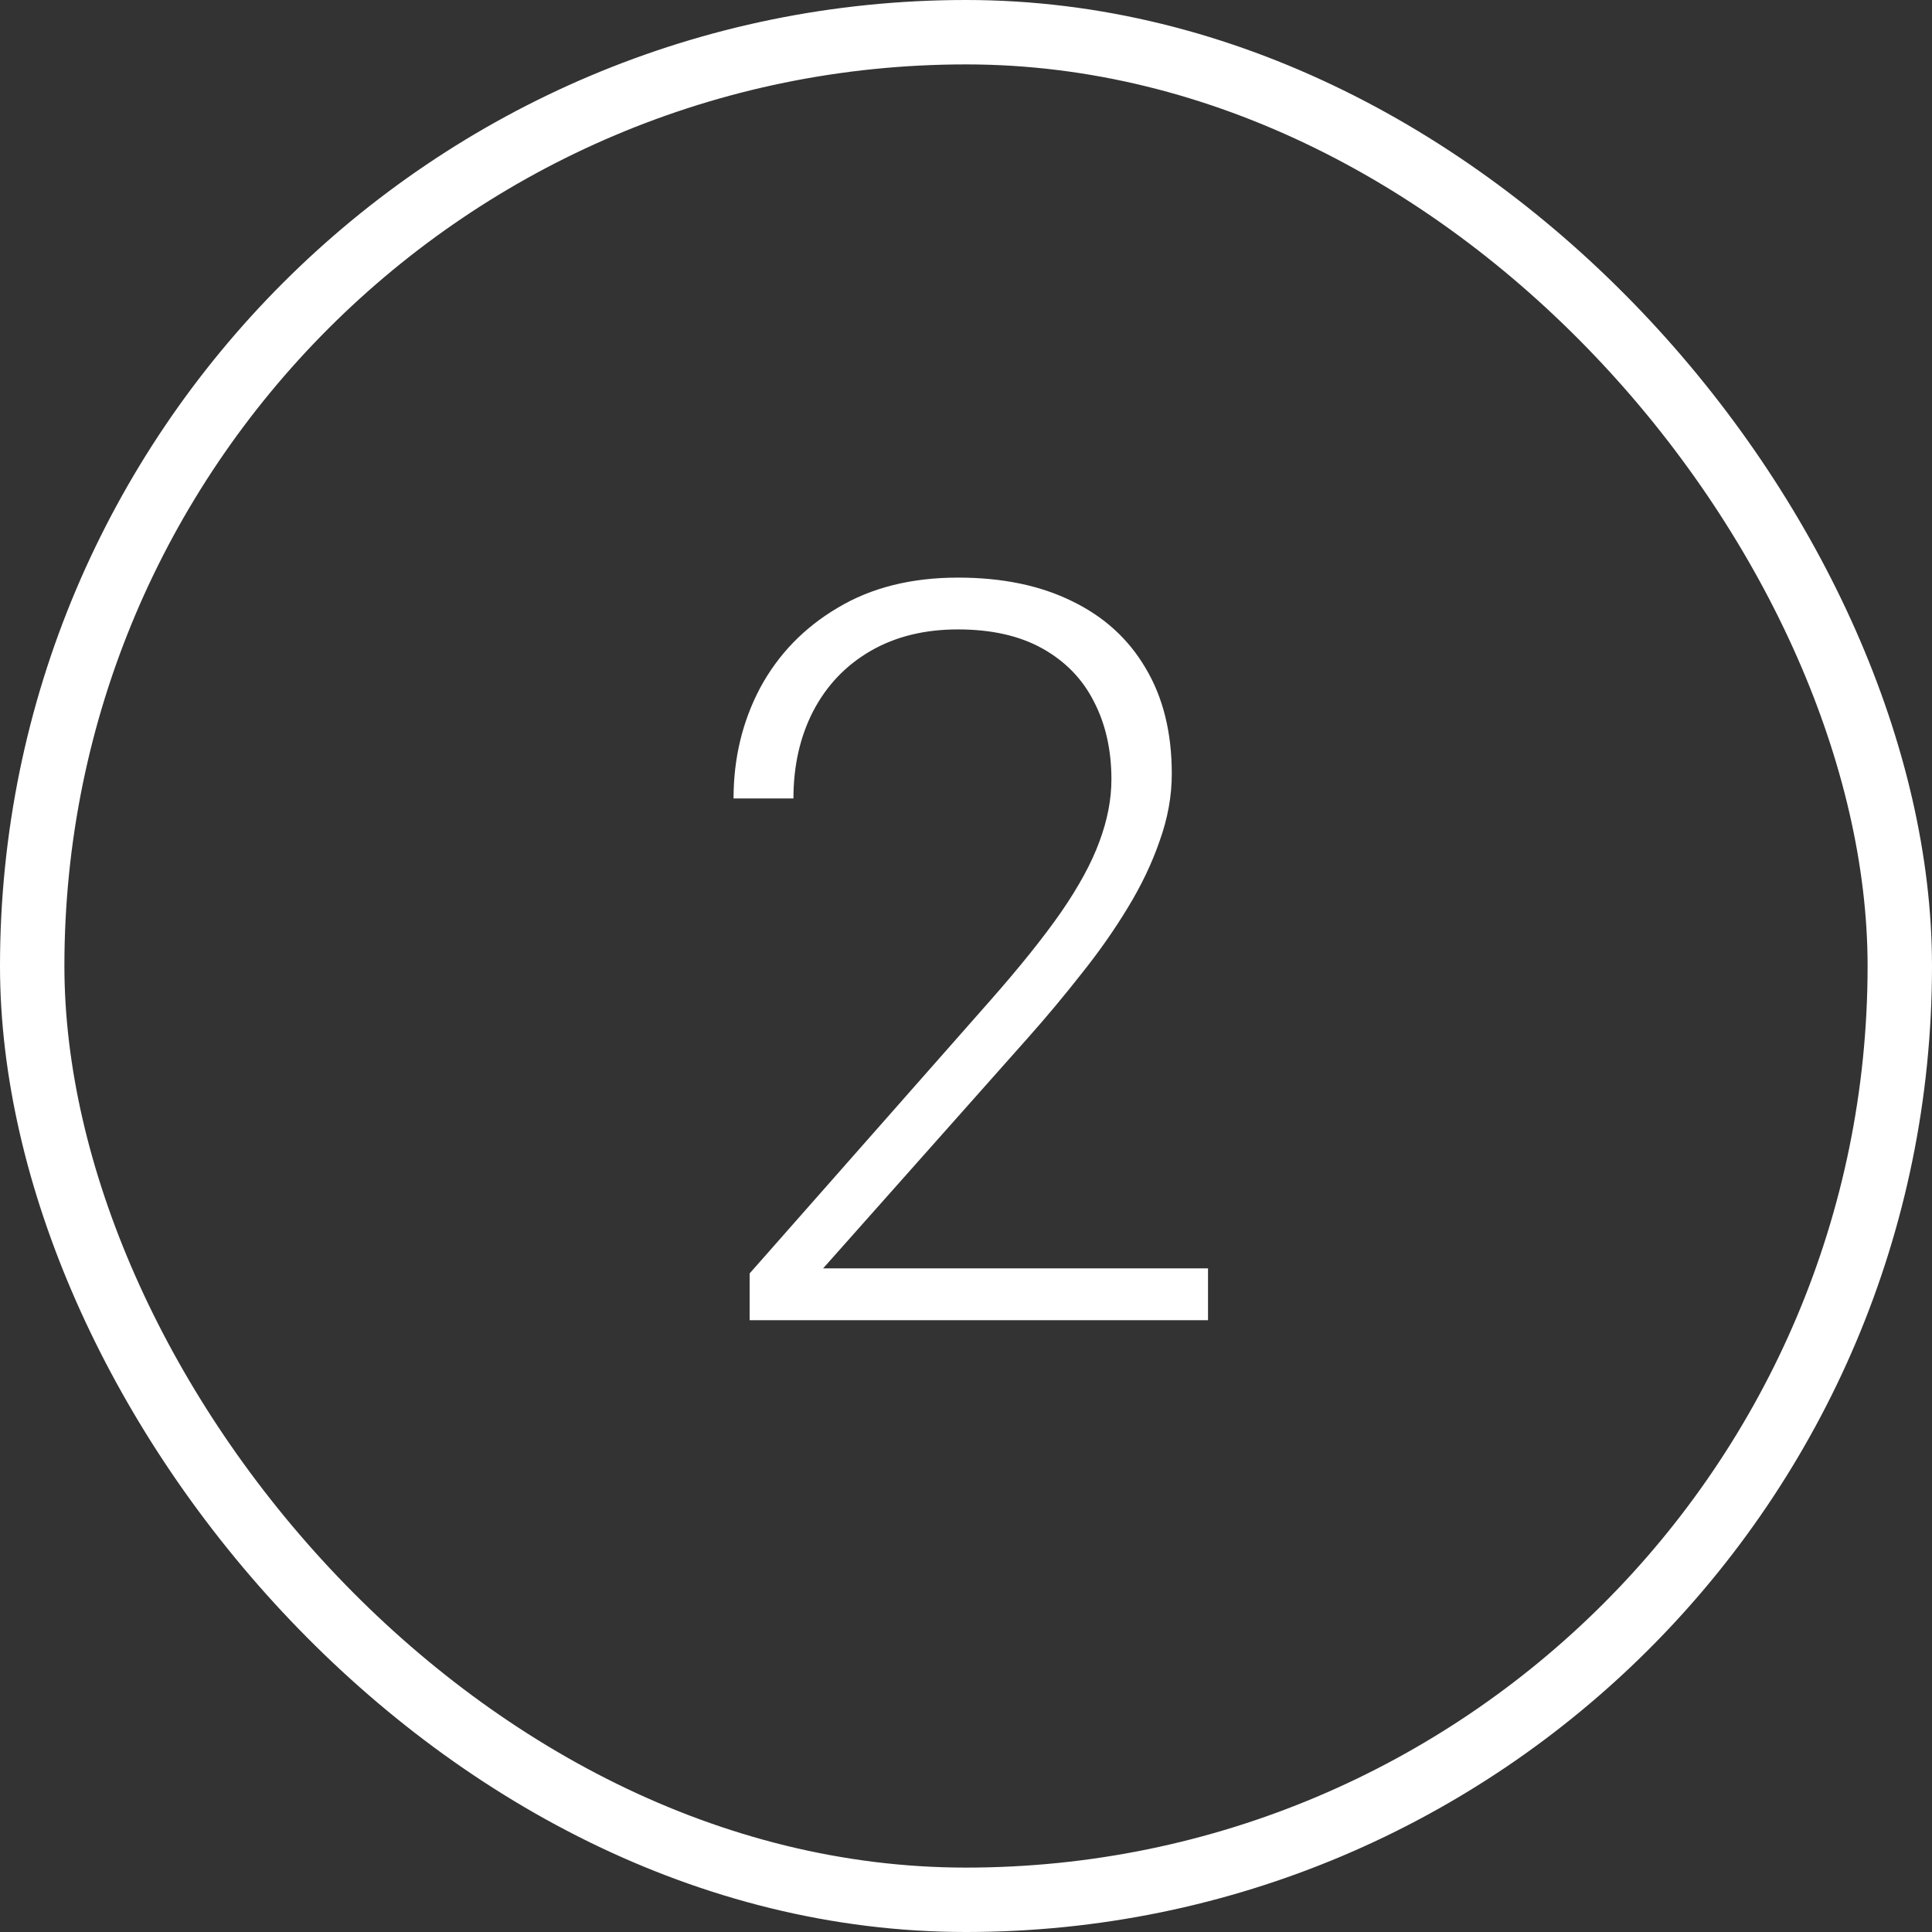 <svg width="60" height="60" viewBox="0 0 60 60" fill="none" xmlns="http://www.w3.org/2000/svg">
<rect x="0" y="0" width="60" height="60" fill="#333333" stroke="none"/>
<rect x="1" y="1" width="58" height="58" rx="29" stroke="#FFFFFF" stroke-width="2"/>
<path d="M37.516 39.391V41H23.281V39.547L30.734 31.094C31.662 30.042 32.401 29.12 32.953 28.328C33.505 27.526 33.901 26.797 34.141 26.141C34.391 25.474 34.516 24.828 34.516 24.203C34.516 23.287 34.333 22.479 33.969 21.781C33.615 21.083 33.083 20.537 32.375 20.141C31.667 19.745 30.792 19.547 29.75 19.547C28.708 19.547 27.802 19.771 27.031 20.219C26.26 20.667 25.667 21.292 25.25 22.094C24.844 22.885 24.641 23.787 24.641 24.797H22.781C22.781 23.547 23.057 22.401 23.609 21.359C24.172 20.318 24.974 19.49 26.016 18.875C27.057 18.25 28.302 17.938 29.75 17.938C31.125 17.938 32.307 18.182 33.297 18.672C34.286 19.151 35.047 19.844 35.578 20.75C36.12 21.656 36.391 22.75 36.391 24.031C36.391 24.719 36.266 25.412 36.016 26.109C35.776 26.807 35.443 27.505 35.016 28.203C34.599 28.891 34.12 29.573 33.578 30.25C33.047 30.927 32.49 31.594 31.906 32.25L25.562 39.391H37.516Z" fill="#FFFFFF"/>
</svg>
